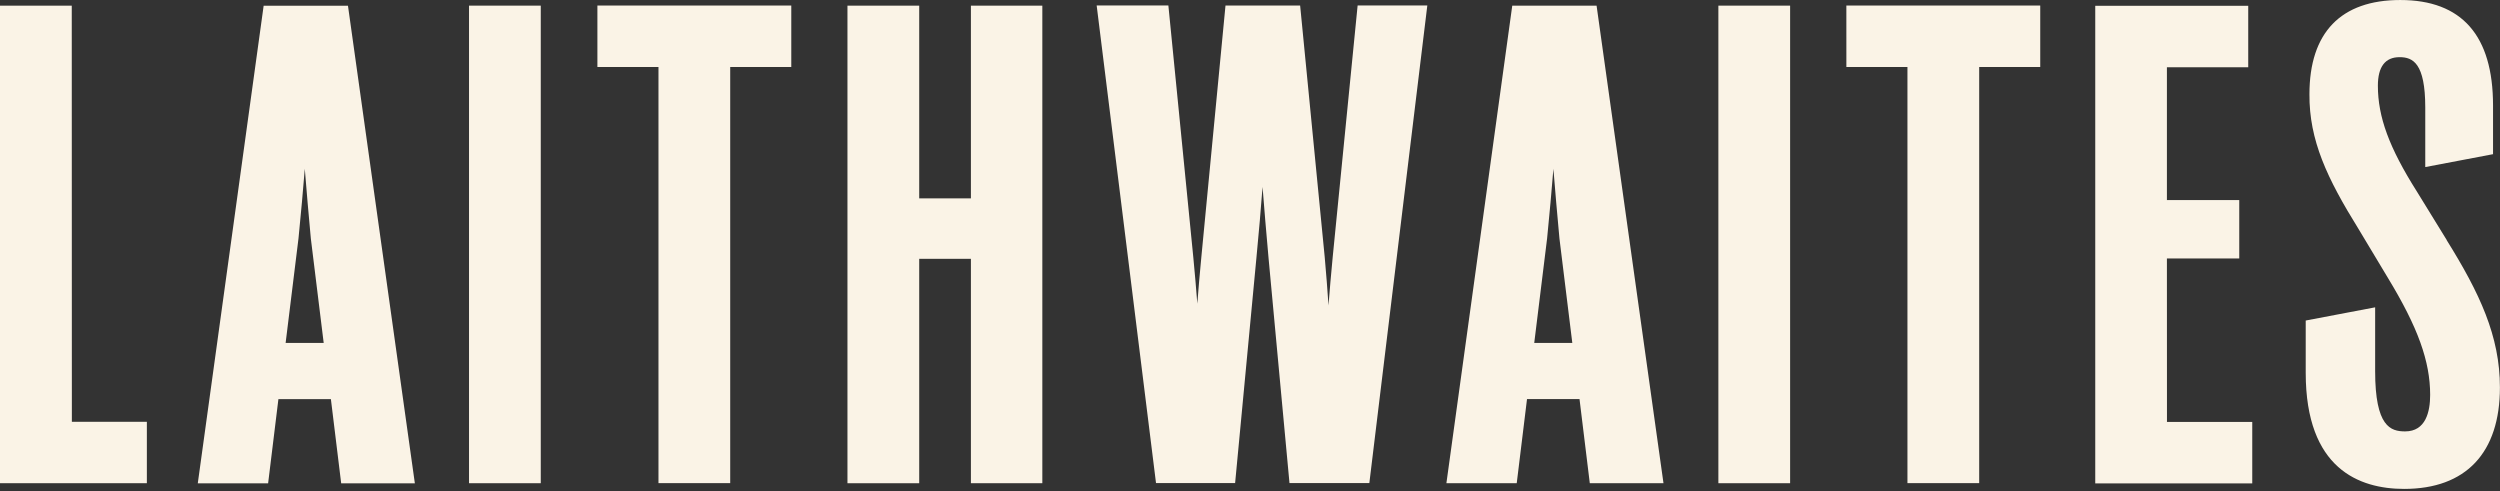 <svg id="Component_61_5" data-name="Component 61 – 5" xmlns="http://www.w3.org/2000/svg" width="124.2" height="24.41" viewBox="0 0 124.2 24.41">
  <rect x="0" y="0" width="124.2" height="24.41" fill="#333333" stroke="none"/>
  <g id="Group_1086" data-name="Group 1086">
    <path id="Path_245" data-name="Path 245" d="M459.269,443.652H455.7v23.726H463v-3.052h-3.726Z" transform="translate(-455.704 -443.372)" fill="#faf3e6"/>
    <g id="Group_542" data-name="Group 542" transform="translate(9.826 0.28)">
      <path id="Path_246" data-name="Path 246" d="M540.372,451.757c.09,1.148.187,2.222.3,3.461l.639,5.19H539.42l.64-5.2c.126-1.284.225-2.353.312-3.451m-2.044-8.1-3.272,23.726h3.494l.511-4.181h2.608l.511,4.181h3.66l-3.323-23.726Z" transform="translate(-535.056 -443.652)" fill="#faf3e6"/>
    </g>
    <rect id="Rectangle_226" data-name="Rectangle 226" width="3.564" height="23.726" transform="translate(23.301 0.28)" fill="#faf3e6"/>
    <path id="Path_247" data-name="Path 247" d="M696.831,446.7h3.034v20.674h3.564V446.7h3.034v-3.052h-9.632Z" transform="translate(-667.152 -443.372)" fill="#faf3e6"/>
    <path id="Path_248" data-name="Path 248" d="M803.892,453.226h-2.569v-9.574h-3.564v23.726h3.564V456.229h2.569v11.148h3.548V443.652h-3.548Z" transform="translate(-755.657 -443.371)" fill="#faf3e6"/>
    <g id="Group_543" data-name="Group 543" transform="translate(54.482 0.28)">
      <path id="Path_249" data-name="Path 249" d="M910.579,456.151c-.081.852-.149,1.62-.208,2.395-.051-.772-.112-1.545-.188-2.4l-1.221-12.5h-3.708l-1.2,12.5c-.078.811-.142,1.553-.2,2.313-.055-.728-.12-1.475-.2-2.314l-1.238-12.5h-3.562l2.948,23.726h3.93l1.055-11.154c.129-1.349.225-2.453.308-3.558.086,1.125.183,2.227.3,3.557l1.038,11.155H912.4l2.88-23.726h-3.462Z" transform="translate(-898.853 -443.652)" fill="#faf3e6"/>
      <path id="Path_250" data-name="Path 250" d="M1044.493,451.758c.09,1.148.187,2.221.3,3.46l.639,5.19h-1.891l.64-5.2c.126-1.284.225-2.353.312-3.45m-2.044-8.106-3.272,23.726h3.494l.511-4.181h2.608l.511,4.181h3.661l-3.324-23.726Z" transform="translate(-1021.802 -443.652)" fill="#faf3e6"/>
    </g>
    <rect id="Rectangle_227" data-name="Rectangle 227" width="3.564" height="23.726" transform="translate(85.369 0.28)" fill="#faf3e6"/>
    <path id="Path_251" data-name="Path 251" d="M1200.951,446.7h3.034v20.674h3.564V446.7h3.033v-3.052h-9.632Z" transform="translate(-1109.223 -443.372)" fill="#faf3e6"/>
    <path id="Path_252" data-name="Path 252" d="M1305.443,456.213h3.594v-2.9h-3.594v-6.6h4.04v-3.052h-7.6v23.726h7.8v-3.052h-4.237Z" transform="translate(-1197.791 -443.372)" fill="#faf3e6"/>
    <g id="Group_544" data-name="Group 544" transform="translate(114.551)">
      <path id="Path_253" data-name="Path 253" d="M1393.379,453.313l-1.486-2.414c-1.375-2.176-1.935-3.7-1.935-5.254,0-.94.363-1.417,1.078-1.417.663,0,1.276.3,1.276,2.5v2.96l3.367-.64v-2.419c0-3.477-1.551-5.24-4.61-5.24-2.951,0-4.511,1.619-4.511,4.68-.017,2.285.879,4.181,2.429,6.678l1.468,2.445c1.494,2.46,2.1,4.146,2.1,5.818,0,.826-.216,1.81-1.243,1.81-.721,0-1.49-.231-1.49-2.991v-3.173l-3.449.656v2.6c0,4.765,2.659,5.765,4.89,5.765,3.068,0,4.758-1.791,4.758-5.043,0-2.555-1.013-4.695-2.646-7.318" transform="translate(-1386.376 -441.388)" fill="#faf3e6"/>
    </g>
  </g>
</svg>
